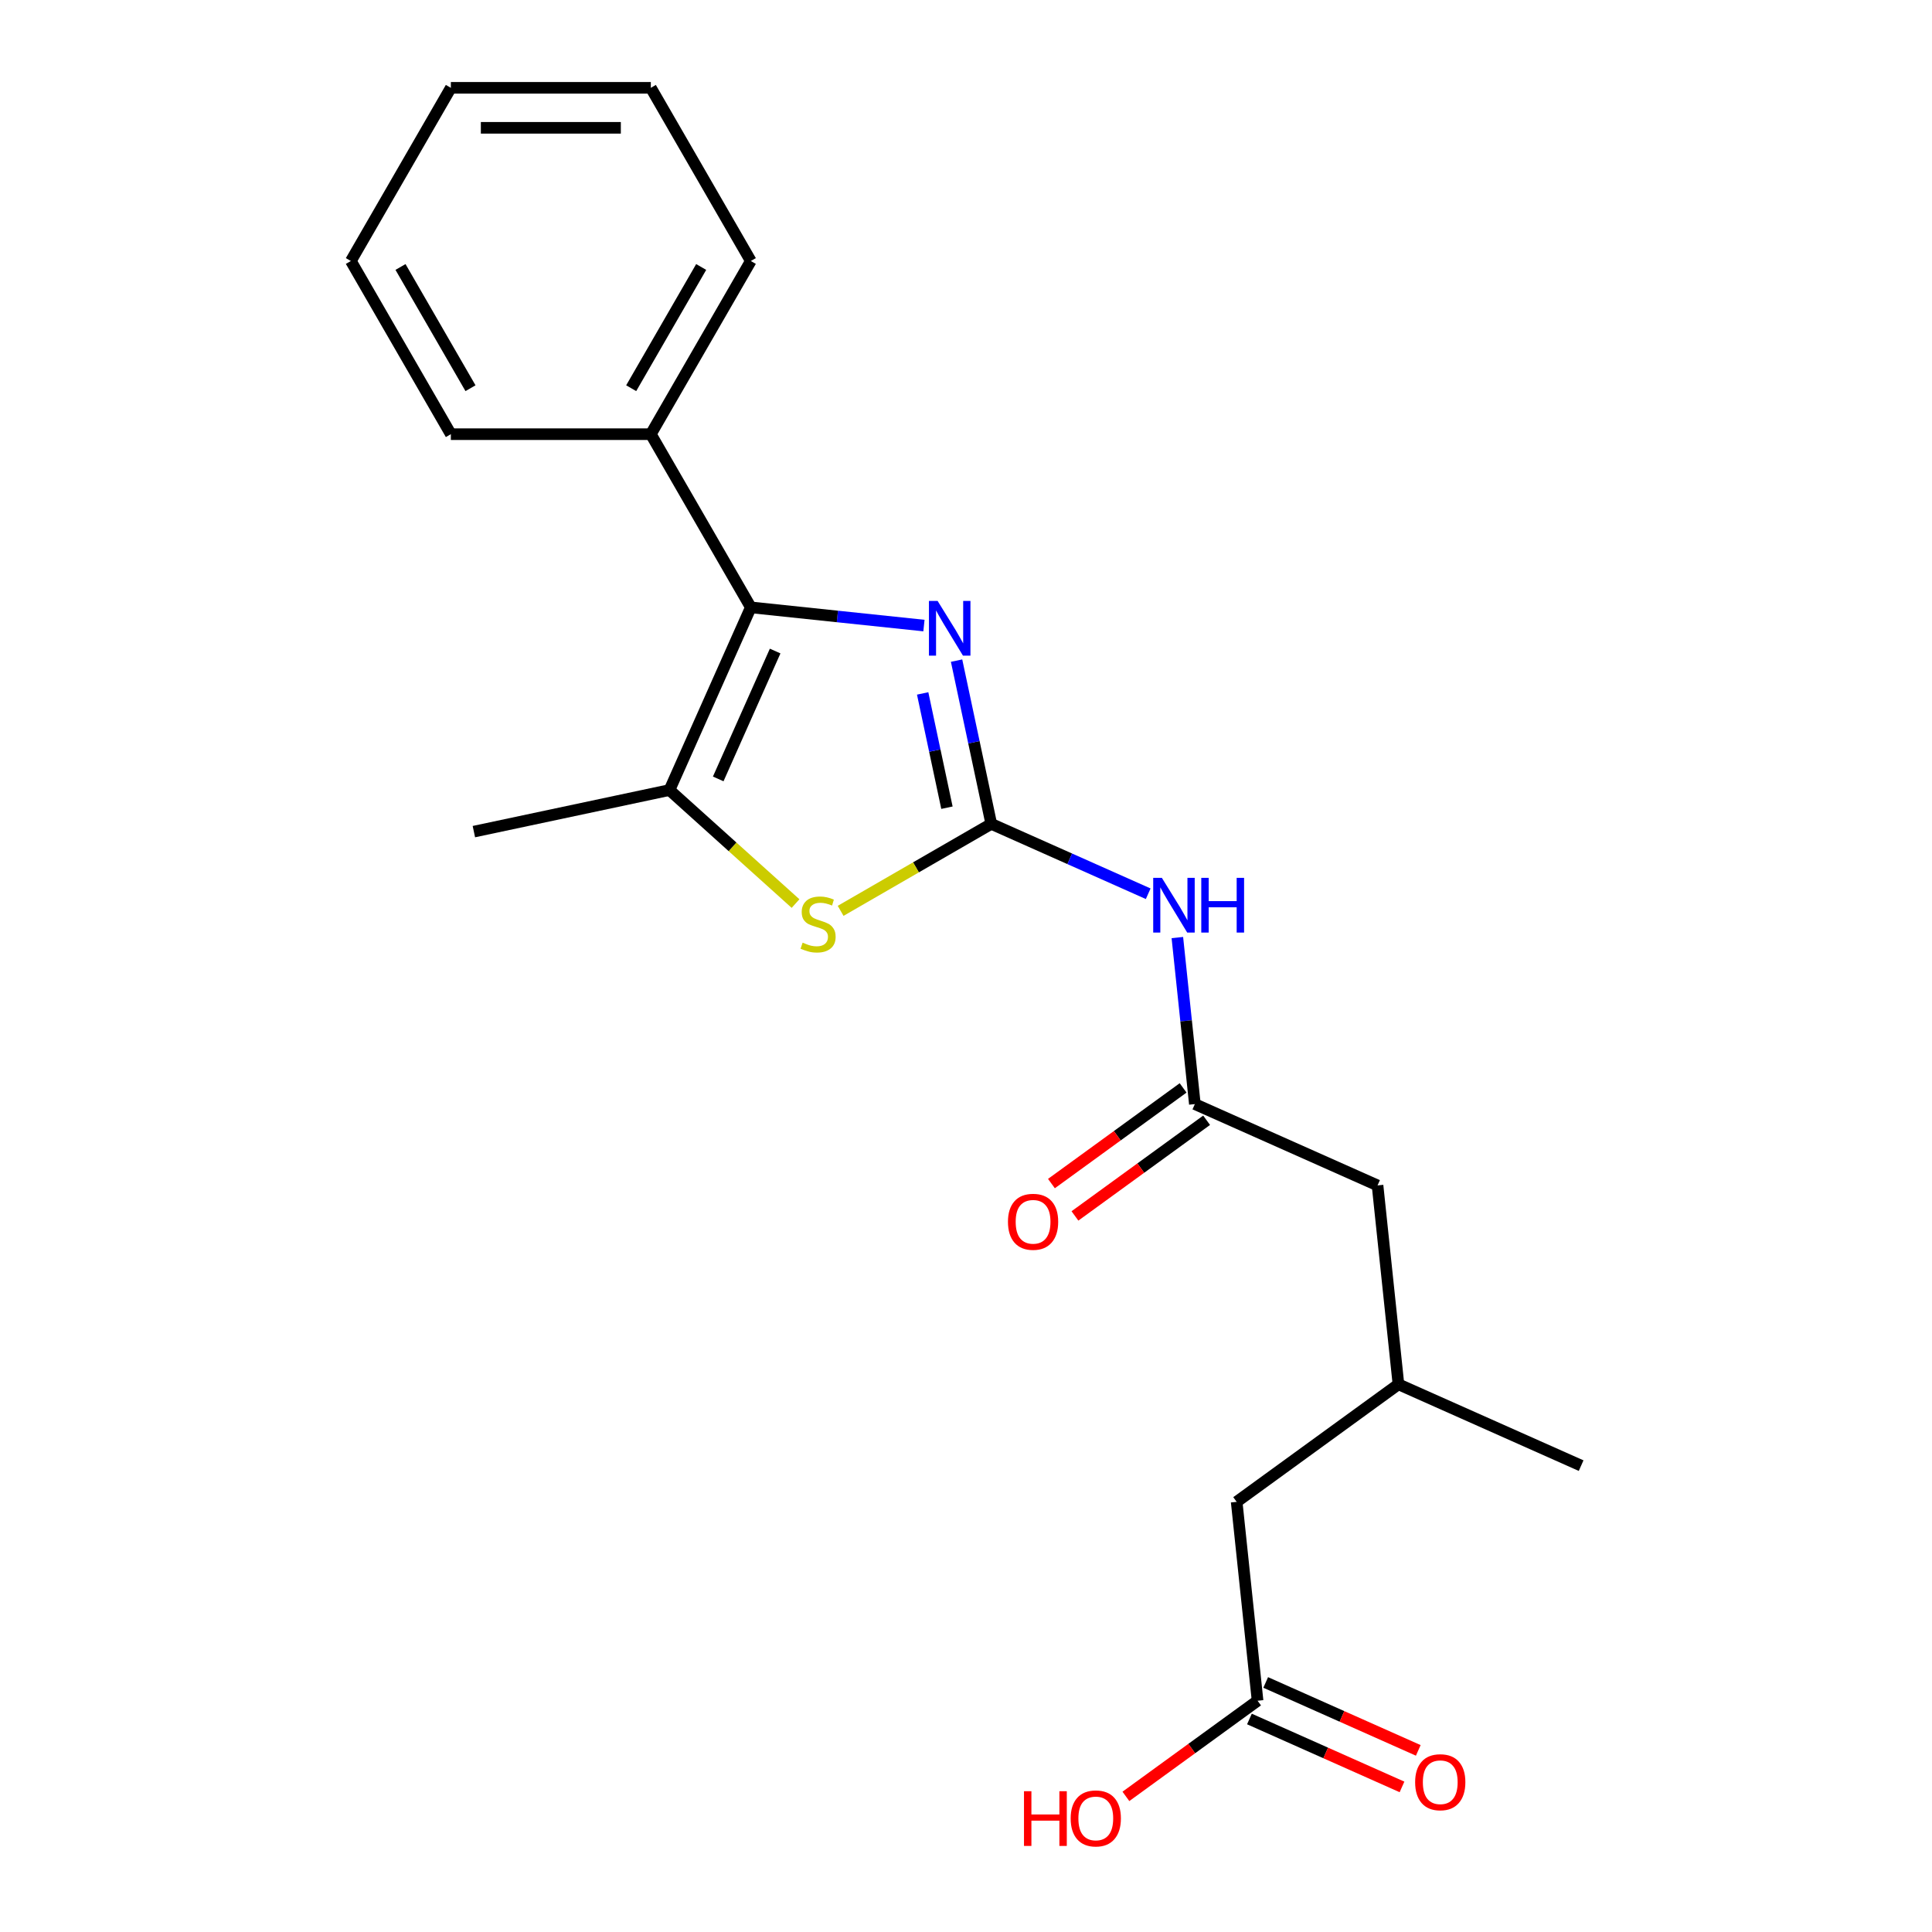 <?xml version='1.0' encoding='iso-8859-1'?>
<svg version='1.1' baseProfile='full'
              xmlns='http://www.w3.org/2000/svg'
                      xmlns:rdkit='http://www.rdkit.org/xml'
                      xmlns:xlink='http://www.w3.org/1999/xlink'
                  xml:space='preserve'
width='1000px' height='1000px' viewBox='0 0 1000 1000'>
<!-- END OF HEADER -->
<rect style='opacity:1.0;fill:#FFFFFF;stroke:none' width='1000' height='1000' x='0' y='0'> </rect>
<path class='bond-0' d='M 513.08,426.435 L 504.1,384.187' style='fill:none;fill-rule:evenodd;stroke:#000000;stroke-width:6px;stroke-linecap:butt;stroke-linejoin:miter;stroke-opacity:1' />
<path class='bond-0' d='M 504.1,384.187 L 495.12,341.938' style='fill:none;fill-rule:evenodd;stroke:#0000FF;stroke-width:6px;stroke-linecap:butt;stroke-linejoin:miter;stroke-opacity:1' />
<path class='bond-0' d='M 490.137,418.064 L 483.851,388.491' style='fill:none;fill-rule:evenodd;stroke:#000000;stroke-width:6px;stroke-linecap:butt;stroke-linejoin:miter;stroke-opacity:1' />
<path class='bond-0' d='M 483.851,388.491 L 477.565,358.917' style='fill:none;fill-rule:evenodd;stroke:#0000FF;stroke-width:6px;stroke-linecap:butt;stroke-linejoin:miter;stroke-opacity:1' />
<path class='bond-2' d='M 513.08,426.435 L 474.094,448.943' style='fill:none;fill-rule:evenodd;stroke:#000000;stroke-width:6px;stroke-linecap:butt;stroke-linejoin:miter;stroke-opacity:1' />
<path class='bond-2' d='M 474.094,448.943 L 435.109,471.452' style='fill:none;fill-rule:evenodd;stroke:#CCCC00;stroke-width:6px;stroke-linecap:butt;stroke-linejoin:miter;stroke-opacity:1' />
<path class='bond-4' d='M 513.08,426.435 L 553.695,444.518' style='fill:none;fill-rule:evenodd;stroke:#000000;stroke-width:6px;stroke-linecap:butt;stroke-linejoin:miter;stroke-opacity:1' />
<path class='bond-4' d='M 553.695,444.518 L 594.31,462.601' style='fill:none;fill-rule:evenodd;stroke:#0000FF;stroke-width:6px;stroke-linecap:butt;stroke-linejoin:miter;stroke-opacity:1' />
<path class='bond-1' d='M 478.232,323.79 L 433.427,319.081' style='fill:none;fill-rule:evenodd;stroke:#0000FF;stroke-width:6px;stroke-linecap:butt;stroke-linejoin:miter;stroke-opacity:1' />
<path class='bond-1' d='M 433.427,319.081 L 388.621,314.371' style='fill:none;fill-rule:evenodd;stroke:#000000;stroke-width:6px;stroke-linecap:butt;stroke-linejoin:miter;stroke-opacity:1' />
<path class='bond-7' d='M 388.621,314.371 L 336.868,224.732' style='fill:none;fill-rule:evenodd;stroke:#000000;stroke-width:6px;stroke-linecap:butt;stroke-linejoin:miter;stroke-opacity:1' />
<path class='bond-21' d='M 388.621,314.371 L 346.521,408.929' style='fill:none;fill-rule:evenodd;stroke:#000000;stroke-width:6px;stroke-linecap:butt;stroke-linejoin:miter;stroke-opacity:1' />
<path class='bond-21' d='M 401.217,336.975 L 371.748,403.165' style='fill:none;fill-rule:evenodd;stroke:#000000;stroke-width:6px;stroke-linecap:butt;stroke-linejoin:miter;stroke-opacity:1' />
<path class='bond-3' d='M 411.774,467.682 L 379.147,438.306' style='fill:none;fill-rule:evenodd;stroke:#CCCC00;stroke-width:6px;stroke-linecap:butt;stroke-linejoin:miter;stroke-opacity:1' />
<path class='bond-3' d='M 379.147,438.306 L 346.521,408.929' style='fill:none;fill-rule:evenodd;stroke:#000000;stroke-width:6px;stroke-linecap:butt;stroke-linejoin:miter;stroke-opacity:1' />
<path class='bond-14' d='M 346.521,408.929 L 245.277,430.449' style='fill:none;fill-rule:evenodd;stroke:#000000;stroke-width:6px;stroke-linecap:butt;stroke-linejoin:miter;stroke-opacity:1' />
<path class='bond-5' d='M 609.398,485.282 L 613.927,528.378' style='fill:none;fill-rule:evenodd;stroke:#0000FF;stroke-width:6px;stroke-linecap:butt;stroke-linejoin:miter;stroke-opacity:1' />
<path class='bond-5' d='M 613.927,528.378 L 618.457,571.474' style='fill:none;fill-rule:evenodd;stroke:#000000;stroke-width:6px;stroke-linecap:butt;stroke-linejoin:miter;stroke-opacity:1' />
<path class='bond-8' d='M 612.373,563.1 L 578.298,587.857' style='fill:none;fill-rule:evenodd;stroke:#000000;stroke-width:6px;stroke-linecap:butt;stroke-linejoin:miter;stroke-opacity:1' />
<path class='bond-8' d='M 578.298,587.857 L 544.222,612.614' style='fill:none;fill-rule:evenodd;stroke:#FF0000;stroke-width:6px;stroke-linecap:butt;stroke-linejoin:miter;stroke-opacity:1' />
<path class='bond-8' d='M 624.541,579.847 L 590.466,604.605' style='fill:none;fill-rule:evenodd;stroke:#000000;stroke-width:6px;stroke-linecap:butt;stroke-linejoin:miter;stroke-opacity:1' />
<path class='bond-8' d='M 590.466,604.605 L 556.39,629.362' style='fill:none;fill-rule:evenodd;stroke:#FF0000;stroke-width:6px;stroke-linecap:butt;stroke-linejoin:miter;stroke-opacity:1' />
<path class='bond-10' d='M 618.457,571.474 L 713.014,613.573' style='fill:none;fill-rule:evenodd;stroke:#000000;stroke-width:6px;stroke-linecap:butt;stroke-linejoin:miter;stroke-opacity:1' />
<path class='bond-6' d='M 650.915,880.291 L 640.096,777.352' style='fill:none;fill-rule:evenodd;stroke:#000000;stroke-width:6px;stroke-linecap:butt;stroke-linejoin:miter;stroke-opacity:1' />
<path class='bond-9' d='M 646.705,889.747 L 686.19,907.326' style='fill:none;fill-rule:evenodd;stroke:#000000;stroke-width:6px;stroke-linecap:butt;stroke-linejoin:miter;stroke-opacity:1' />
<path class='bond-9' d='M 686.19,907.326 L 725.675,924.906' style='fill:none;fill-rule:evenodd;stroke:#FF0000;stroke-width:6px;stroke-linecap:butt;stroke-linejoin:miter;stroke-opacity:1' />
<path class='bond-9' d='M 655.125,870.835 L 694.61,888.415' style='fill:none;fill-rule:evenodd;stroke:#000000;stroke-width:6px;stroke-linecap:butt;stroke-linejoin:miter;stroke-opacity:1' />
<path class='bond-9' d='M 694.61,888.415 L 734.095,905.995' style='fill:none;fill-rule:evenodd;stroke:#FF0000;stroke-width:6px;stroke-linecap:butt;stroke-linejoin:miter;stroke-opacity:1' />
<path class='bond-13' d='M 650.915,880.291 L 616.84,905.048' style='fill:none;fill-rule:evenodd;stroke:#000000;stroke-width:6px;stroke-linecap:butt;stroke-linejoin:miter;stroke-opacity:1' />
<path class='bond-13' d='M 616.84,905.048 L 582.764,929.805' style='fill:none;fill-rule:evenodd;stroke:#FF0000;stroke-width:6px;stroke-linecap:butt;stroke-linejoin:miter;stroke-opacity:1' />
<path class='bond-15' d='M 336.868,224.732 L 388.621,135.093' style='fill:none;fill-rule:evenodd;stroke:#000000;stroke-width:6px;stroke-linecap:butt;stroke-linejoin:miter;stroke-opacity:1' />
<path class='bond-15' d='M 326.703,200.936 L 362.93,138.189' style='fill:none;fill-rule:evenodd;stroke:#000000;stroke-width:6px;stroke-linecap:butt;stroke-linejoin:miter;stroke-opacity:1' />
<path class='bond-16' d='M 336.868,224.732 L 233.362,224.732' style='fill:none;fill-rule:evenodd;stroke:#000000;stroke-width:6px;stroke-linecap:butt;stroke-linejoin:miter;stroke-opacity:1' />
<path class='bond-12' d='M 713.014,613.573 L 723.834,716.512' style='fill:none;fill-rule:evenodd;stroke:#000000;stroke-width:6px;stroke-linecap:butt;stroke-linejoin:miter;stroke-opacity:1' />
<path class='bond-11' d='M 640.096,777.352 L 723.834,716.512' style='fill:none;fill-rule:evenodd;stroke:#000000;stroke-width:6px;stroke-linecap:butt;stroke-linejoin:miter;stroke-opacity:1' />
<path class='bond-17' d='M 723.834,716.512 L 818.391,758.612' style='fill:none;fill-rule:evenodd;stroke:#000000;stroke-width:6px;stroke-linecap:butt;stroke-linejoin:miter;stroke-opacity:1' />
<path class='bond-19' d='M 388.621,135.093 L 336.868,45.455' style='fill:none;fill-rule:evenodd;stroke:#000000;stroke-width:6px;stroke-linecap:butt;stroke-linejoin:miter;stroke-opacity:1' />
<path class='bond-18' d='M 233.362,224.732 L 181.609,135.093' style='fill:none;fill-rule:evenodd;stroke:#000000;stroke-width:6px;stroke-linecap:butt;stroke-linejoin:miter;stroke-opacity:1' />
<path class='bond-18' d='M 243.527,200.936 L 207.299,138.189' style='fill:none;fill-rule:evenodd;stroke:#000000;stroke-width:6px;stroke-linecap:butt;stroke-linejoin:miter;stroke-opacity:1' />
<path class='bond-20' d='M 181.609,135.093 L 233.362,45.455' style='fill:none;fill-rule:evenodd;stroke:#000000;stroke-width:6px;stroke-linecap:butt;stroke-linejoin:miter;stroke-opacity:1' />
<path class='bond-22' d='M 336.868,45.455 L 233.362,45.455' style='fill:none;fill-rule:evenodd;stroke:#000000;stroke-width:6px;stroke-linecap:butt;stroke-linejoin:miter;stroke-opacity:1' />
<path class='bond-22' d='M 321.342,66.156 L 248.888,66.156' style='fill:none;fill-rule:evenodd;stroke:#000000;stroke-width:6px;stroke-linecap:butt;stroke-linejoin:miter;stroke-opacity:1' />
<path  class='atom-1' d='M 485.3 311.031
L 494.58 326.031
Q 495.5 327.511, 496.98 330.191
Q 498.46 332.871, 498.54 333.031
L 498.54 311.031
L 502.3 311.031
L 502.3 339.351
L 498.42 339.351
L 488.46 322.951
Q 487.3 321.031, 486.06 318.831
Q 484.86 316.631, 484.5 315.951
L 484.5 339.351
L 480.82 339.351
L 480.82 311.031
L 485.3 311.031
' fill='#0000FF'/>
<path  class='atom-3' d='M 415.441 487.908
Q 415.761 488.028, 417.081 488.588
Q 418.401 489.148, 419.841 489.508
Q 421.321 489.828, 422.761 489.828
Q 425.441 489.828, 427.001 488.548
Q 428.561 487.228, 428.561 484.948
Q 428.561 483.388, 427.761 482.428
Q 427.001 481.468, 425.801 480.948
Q 424.601 480.428, 422.601 479.828
Q 420.081 479.068, 418.561 478.348
Q 417.081 477.628, 416.001 476.108
Q 414.961 474.588, 414.961 472.028
Q 414.961 468.468, 417.361 466.268
Q 419.801 464.068, 424.601 464.068
Q 427.881 464.068, 431.601 465.628
L 430.681 468.708
Q 427.281 467.308, 424.721 467.308
Q 421.961 467.308, 420.441 468.468
Q 418.921 469.588, 418.961 471.548
Q 418.961 473.068, 419.721 473.988
Q 420.521 474.908, 421.641 475.428
Q 422.801 475.948, 424.721 476.548
Q 427.281 477.348, 428.801 478.148
Q 430.321 478.948, 431.401 480.588
Q 432.521 482.188, 432.521 484.948
Q 432.521 488.868, 429.881 490.988
Q 427.281 493.068, 422.921 493.068
Q 420.401 493.068, 418.481 492.508
Q 416.601 491.988, 414.361 491.068
L 415.441 487.908
' fill='#CCCC00'/>
<path  class='atom-5' d='M 601.378 454.375
L 610.658 469.375
Q 611.578 470.855, 613.058 473.535
Q 614.538 476.215, 614.618 476.375
L 614.618 454.375
L 618.378 454.375
L 618.378 482.695
L 614.498 482.695
L 604.538 466.295
Q 603.378 464.375, 602.138 462.175
Q 600.938 459.975, 600.578 459.295
L 600.578 482.695
L 596.898 482.695
L 596.898 454.375
L 601.378 454.375
' fill='#0000FF'/>
<path  class='atom-5' d='M 621.778 454.375
L 625.618 454.375
L 625.618 466.415
L 640.098 466.415
L 640.098 454.375
L 643.938 454.375
L 643.938 482.695
L 640.098 482.695
L 640.098 469.615
L 625.618 469.615
L 625.618 482.695
L 621.778 482.695
L 621.778 454.375
' fill='#0000FF'/>
<path  class='atom-9' d='M 521.719 632.393
Q 521.719 625.593, 525.079 621.793
Q 528.439 617.993, 534.719 617.993
Q 540.999 617.993, 544.359 621.793
Q 547.719 625.593, 547.719 632.393
Q 547.719 639.273, 544.319 643.193
Q 540.919 647.073, 534.719 647.073
Q 528.479 647.073, 525.079 643.193
Q 521.719 639.313, 521.719 632.393
M 534.719 643.873
Q 539.039 643.873, 541.359 640.993
Q 543.719 638.073, 543.719 632.393
Q 543.719 626.833, 541.359 624.033
Q 539.039 621.193, 534.719 621.193
Q 530.399 621.193, 528.039 623.993
Q 525.719 626.793, 525.719 632.393
Q 525.719 638.113, 528.039 640.993
Q 530.399 643.873, 534.719 643.873
' fill='#FF0000'/>
<path  class='atom-10' d='M 732.472 922.471
Q 732.472 915.671, 735.832 911.871
Q 739.192 908.071, 745.472 908.071
Q 751.752 908.071, 755.112 911.871
Q 758.472 915.671, 758.472 922.471
Q 758.472 929.351, 755.072 933.271
Q 751.672 937.151, 745.472 937.151
Q 739.232 937.151, 735.832 933.271
Q 732.472 929.391, 732.472 922.471
M 745.472 933.951
Q 749.792 933.951, 752.112 931.071
Q 754.472 928.151, 754.472 922.471
Q 754.472 916.911, 752.112 914.111
Q 749.792 911.271, 745.472 911.271
Q 741.152 911.271, 738.792 914.071
Q 736.472 916.871, 736.472 922.471
Q 736.472 928.191, 738.792 931.071
Q 741.152 933.951, 745.472 933.951
' fill='#FF0000'/>
<path  class='atom-14' d='M 530.017 927.13
L 533.857 927.13
L 533.857 939.17
L 548.337 939.17
L 548.337 927.13
L 552.177 927.13
L 552.177 955.45
L 548.337 955.45
L 548.337 942.37
L 533.857 942.37
L 533.857 955.45
L 530.017 955.45
L 530.017 927.13
' fill='#FF0000'/>
<path  class='atom-14' d='M 554.177 941.21
Q 554.177 934.41, 557.537 930.61
Q 560.897 926.81, 567.177 926.81
Q 573.457 926.81, 576.817 930.61
Q 580.177 934.41, 580.177 941.21
Q 580.177 948.09, 576.777 952.01
Q 573.377 955.89, 567.177 955.89
Q 560.937 955.89, 557.537 952.01
Q 554.177 948.13, 554.177 941.21
M 567.177 952.69
Q 571.497 952.69, 573.817 949.81
Q 576.177 946.89, 576.177 941.21
Q 576.177 935.65, 573.817 932.85
Q 571.497 930.01, 567.177 930.01
Q 562.857 930.01, 560.497 932.81
Q 558.177 935.61, 558.177 941.21
Q 558.177 946.93, 560.497 949.81
Q 562.857 952.69, 567.177 952.69
' fill='#FF0000'/>
</svg>
